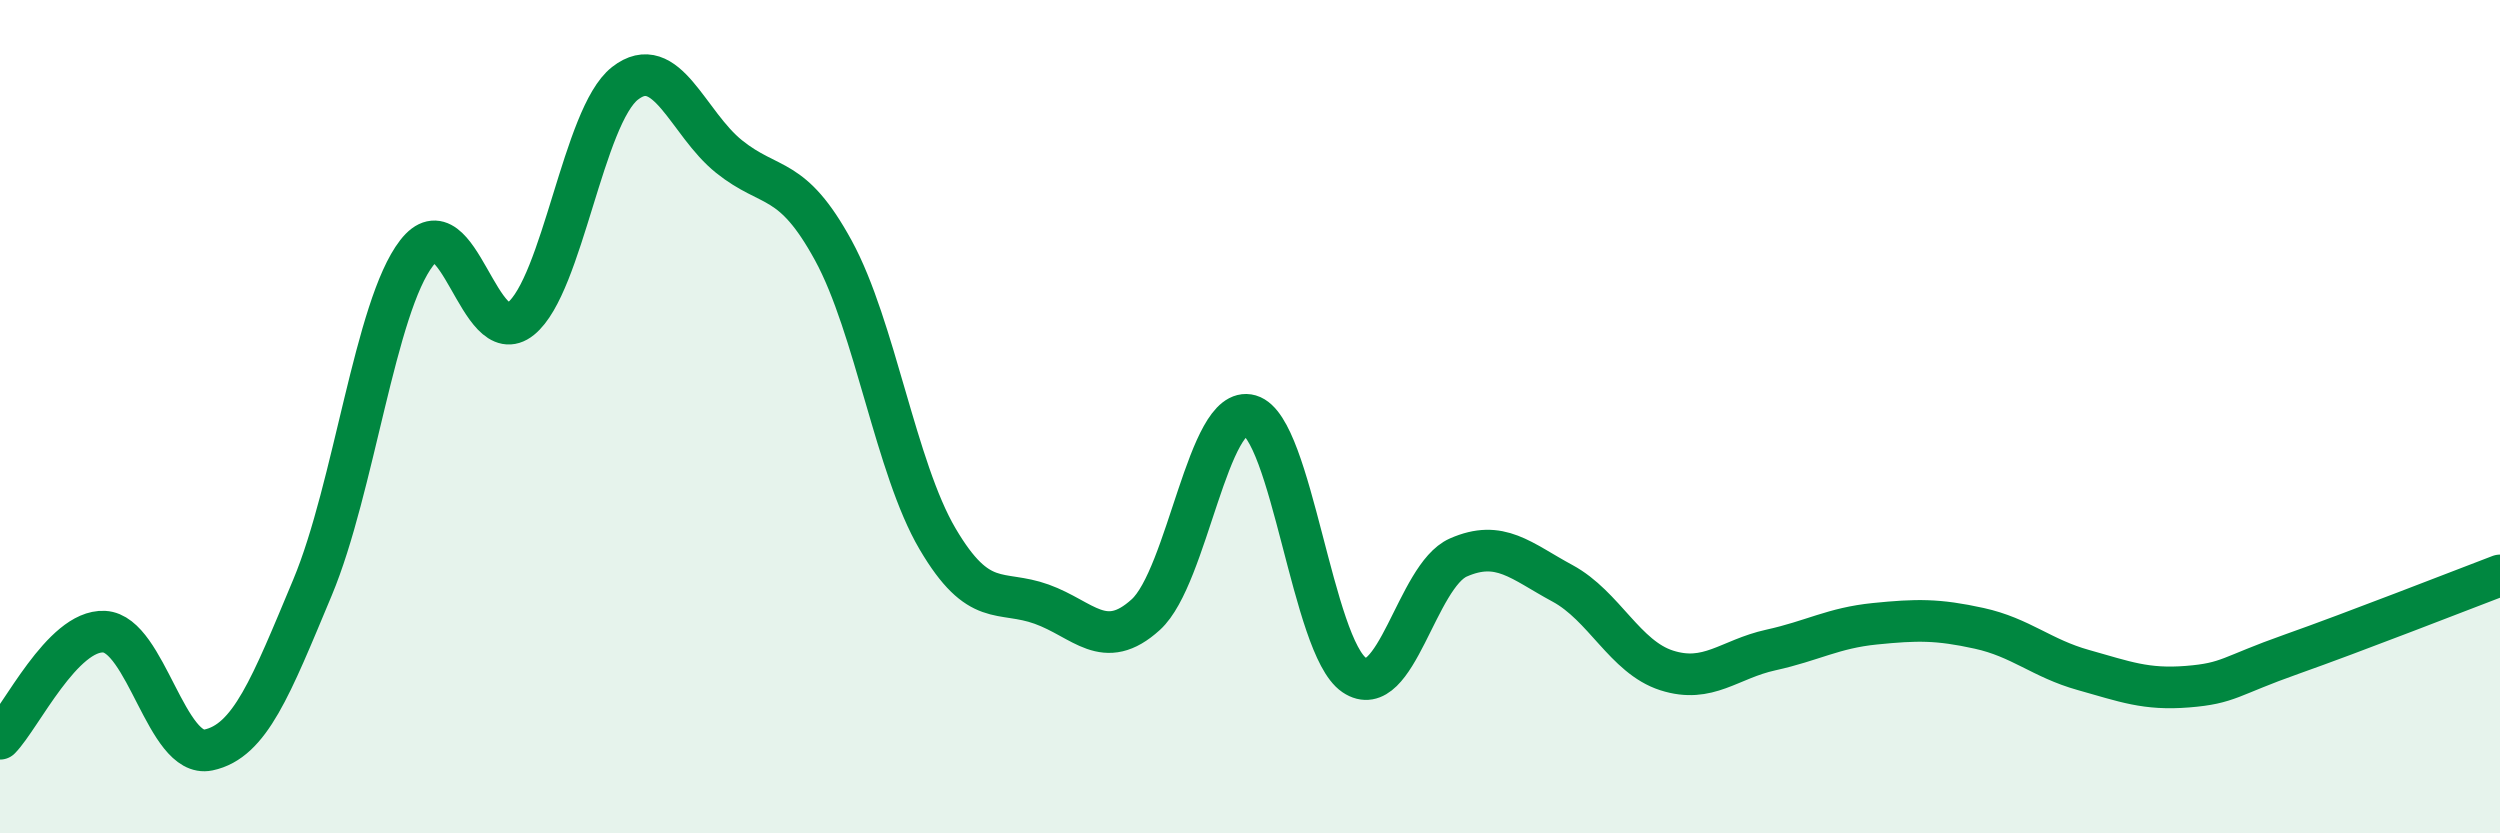
    <svg width="60" height="20" viewBox="0 0 60 20" xmlns="http://www.w3.org/2000/svg">
      <path
        d="M 0,17.73 C 0.5,17.22 1.5,15.11 2.5,15.16 C 3.5,15.21 4,18.21 5,18 C 6,17.79 6.5,16.49 7.5,14.1 C 8.5,11.71 9,7.36 10,6.07 C 11,4.78 11.5,8.46 12.5,7.65 C 13.5,6.84 14,2.78 15,2 C 16,1.22 16.5,2.96 17.5,3.76 C 18.5,4.56 19,4.18 20,6.01 C 21,7.84 21.5,11.23 22.5,12.93 C 23.5,14.63 24,14.14 25,14.5 C 26,14.86 26.5,15.66 27.5,14.75 C 28.5,13.84 29,9.68 30,9.97 C 31,10.26 31.5,15.52 32.5,16.2 C 33.5,16.88 34,13.82 35,13.38 C 36,12.94 36.5,13.46 37.5,14 C 38.5,14.54 39,15.77 40,16.09 C 41,16.41 41.5,15.82 42.5,15.6 C 43.5,15.38 44,15.07 45,14.97 C 46,14.87 46.5,14.86 47.5,15.08 C 48.5,15.3 49,15.8 50,16.08 C 51,16.36 51.5,16.56 52.5,16.48 C 53.5,16.4 53.5,16.23 55,15.7 C 56.5,15.17 59,14.19 60,13.81L60 20L0 20Z"
        fill="#008740"
        opacity="0.1"
        stroke-linecap="round"
        stroke-linejoin="round"
      />
      <path
        d="M 0,17.73 C 0.5,17.22 1.5,15.11 2.5,15.16 C 3.5,15.21 4,18.21 5,18 C 6,17.79 6.5,16.49 7.5,14.1 C 8.5,11.71 9,7.36 10,6.07 C 11,4.78 11.5,8.46 12.5,7.65 C 13.5,6.84 14,2.78 15,2 C 16,1.22 16.5,2.96 17.5,3.76 C 18.5,4.56 19,4.18 20,6.01 C 21,7.84 21.5,11.23 22.5,12.93 C 23.5,14.63 24,14.14 25,14.5 C 26,14.86 26.5,15.66 27.5,14.75 C 28.5,13.84 29,9.68 30,9.97 C 31,10.26 31.5,15.52 32.5,16.2 C 33.5,16.88 34,13.82 35,13.38 C 36,12.94 36.5,13.46 37.5,14 C 38.5,14.54 39,15.77 40,16.09 C 41,16.41 41.5,15.82 42.5,15.6 C 43.5,15.38 44,15.07 45,14.97 C 46,14.87 46.5,14.86 47.5,15.08 C 48.5,15.3 49,15.8 50,16.08 C 51,16.36 51.5,16.56 52.5,16.48 C 53.5,16.4 53.5,16.23 55,15.7 C 56.5,15.17 59,14.19 60,13.81"
        stroke="#008740"
        stroke-width="1"
        fill="none"
        stroke-linecap="round"
        stroke-linejoin="round"
      />
    </svg>
  